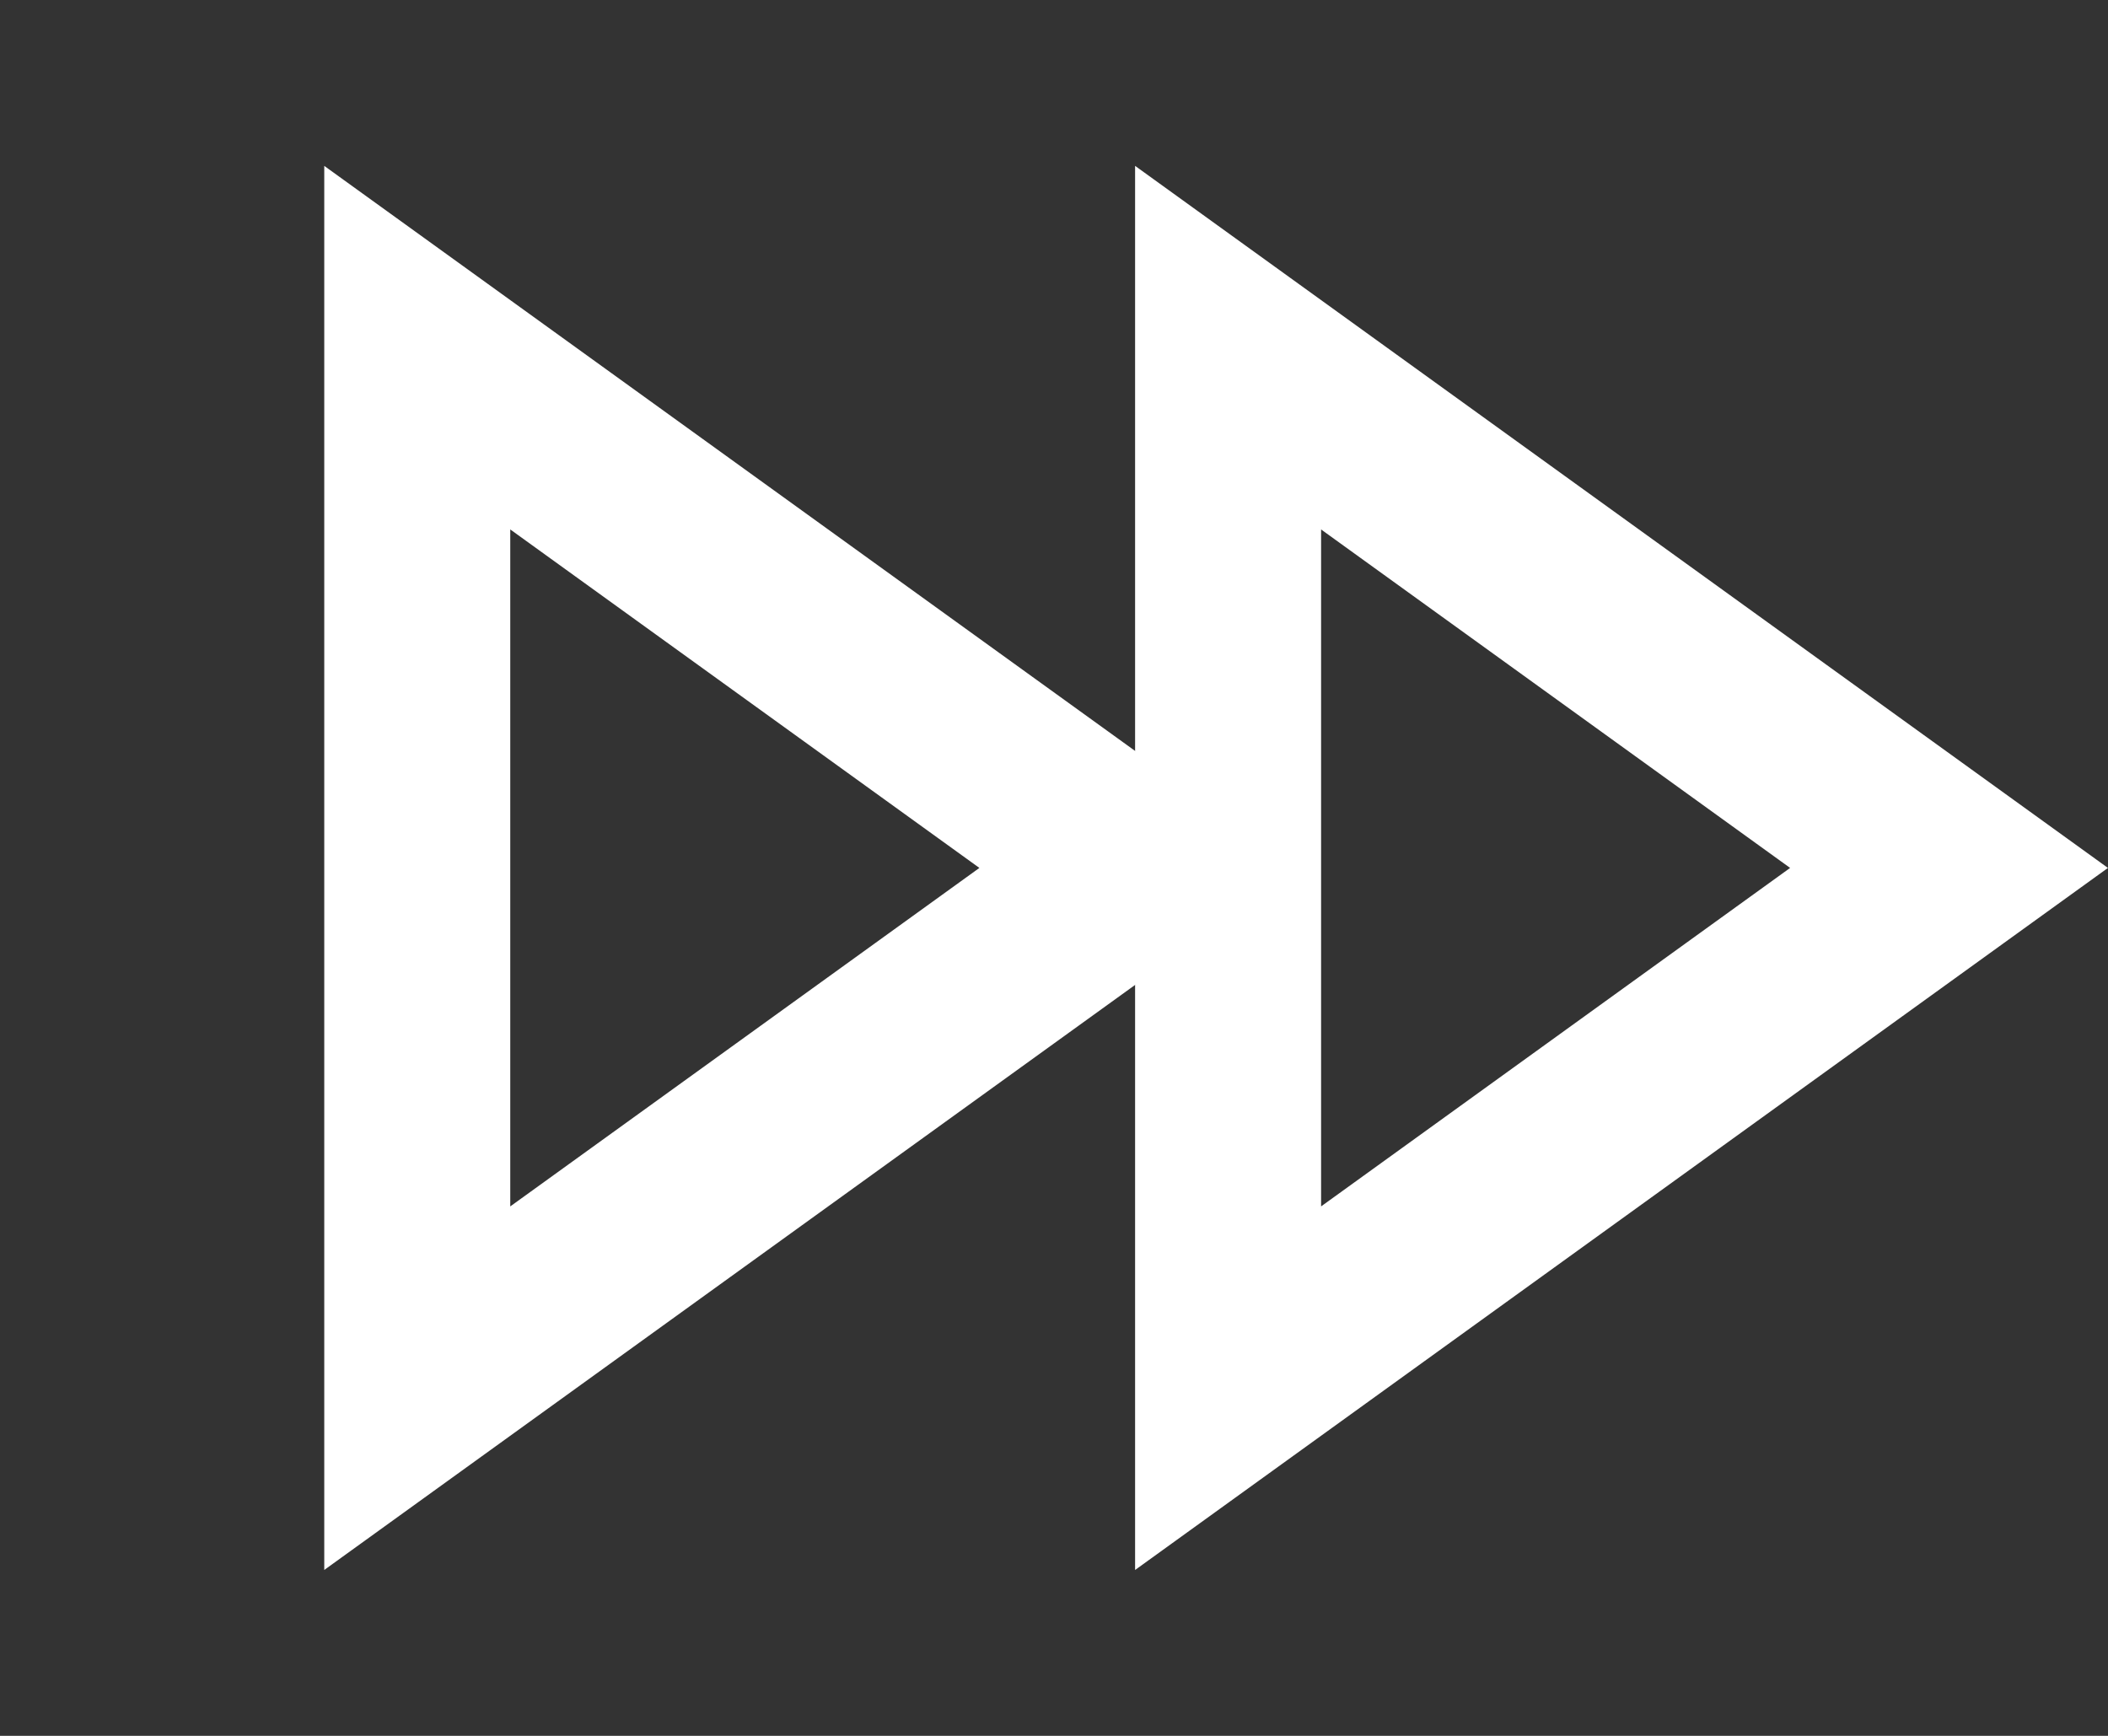 <svg width="17" height="14" viewBox="0 0 17 14" fill="none" xmlns="http://www.w3.org/2000/svg">
<rect x="0" y="0" width="17" height="14" fill="#333333" stroke="none"/>
<path d="M3.365 2.804L9.18 7L3.365 11.196L3.365 2.804Z" stroke="white" stroke-width="1.5"/>
<path d="M9.904 2.804L15.718 7L9.904 11.196L9.904 2.804Z" stroke="white" stroke-width="1.5"/>
</svg>
